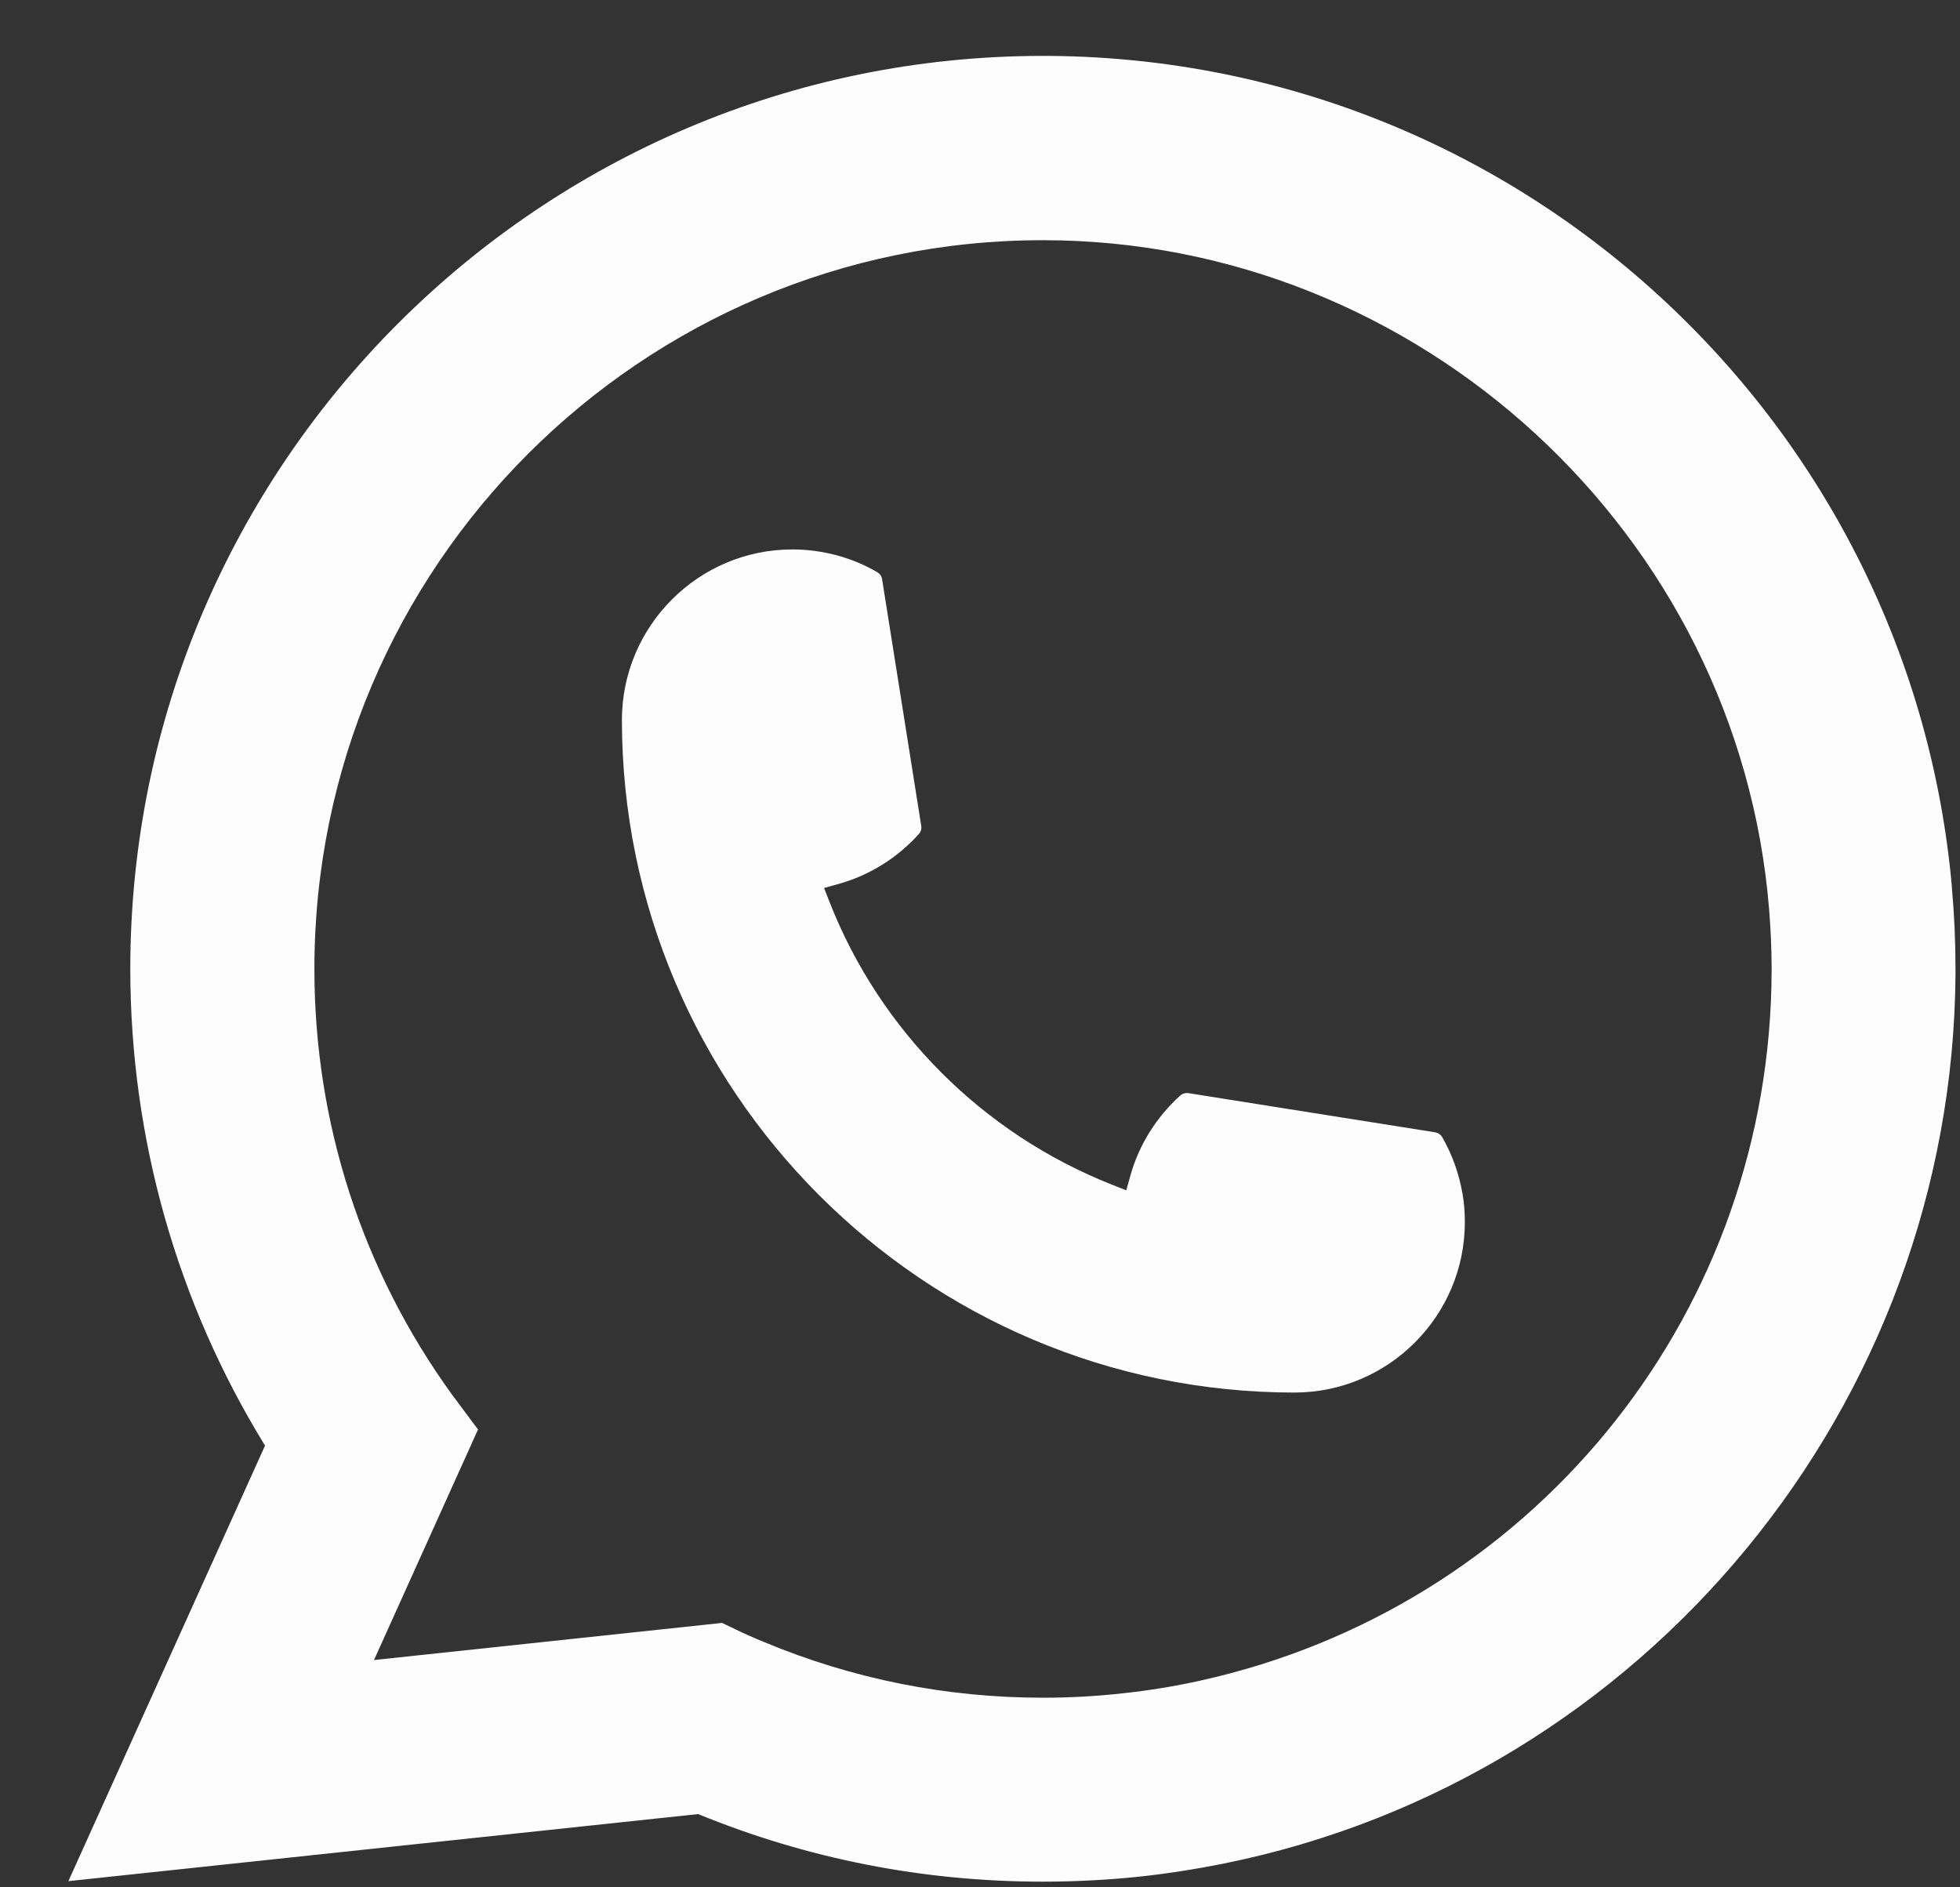 <?xml version="1.0" encoding="UTF-8"?> <svg xmlns="http://www.w3.org/2000/svg" width="27" height="26" viewBox="0 0 27 26" fill="none"><rect x="0" y="0" width="27" height="26" fill="#333333" stroke="none"/><path d="M17.832 19.184C12.724 19.184 8.569 15.026 8.567 9.917C8.569 8.622 9.623 7.569 10.915 7.569C11.048 7.569 11.179 7.58 11.305 7.602C11.582 7.648 11.845 7.742 12.086 7.883C12.121 7.904 12.145 7.938 12.151 7.977L12.691 11.38C12.697 11.419 12.685 11.46 12.658 11.489C12.361 11.819 11.98 12.057 11.557 12.176L11.352 12.233L11.429 12.43C12.126 14.204 13.543 15.62 15.318 16.32L15.515 16.398L15.572 16.194C15.691 15.77 15.929 15.39 16.259 15.092C16.282 15.069 16.315 15.058 16.347 15.058C16.354 15.058 16.361 15.058 16.369 15.059L19.771 15.599C19.811 15.606 19.845 15.629 19.866 15.664C20.006 15.906 20.099 16.17 20.147 16.447C20.169 16.57 20.179 16.7 20.179 16.836C20.179 18.129 19.126 19.183 17.832 19.184Z" fill="#FDFDFD"></path><path d="M26.889 12.225C26.614 9.111 25.188 6.223 22.874 4.093C20.546 1.951 17.526 0.77 14.367 0.77C7.435 0.77 1.795 6.412 1.795 13.346C1.795 15.674 2.436 17.941 3.651 19.915L0.942 25.915L9.617 24.991C11.126 25.609 12.723 25.922 14.366 25.922C14.798 25.922 15.241 25.9 15.686 25.854C16.077 25.812 16.473 25.75 16.861 25.672C22.667 24.499 26.904 19.345 26.938 13.413V13.346C26.938 12.969 26.921 12.591 26.888 12.226L26.889 12.225ZM9.952 22.357L5.152 22.869L6.585 19.693L6.298 19.308C6.277 19.28 6.256 19.253 6.232 19.22C4.988 17.502 4.331 15.471 4.331 13.348C4.331 7.812 8.833 3.309 14.367 3.309C19.552 3.309 23.946 7.355 24.37 12.52C24.392 12.797 24.405 13.075 24.405 13.349C24.405 13.427 24.403 13.504 24.402 13.587C24.296 18.218 21.061 22.15 16.537 23.152C16.192 23.229 15.838 23.287 15.486 23.325C15.119 23.367 14.743 23.388 14.37 23.388C13.04 23.388 11.748 23.131 10.528 22.622C10.392 22.567 10.259 22.508 10.135 22.448L9.953 22.36L9.952 22.357Z" fill="#FDFDFD"></path></svg> 